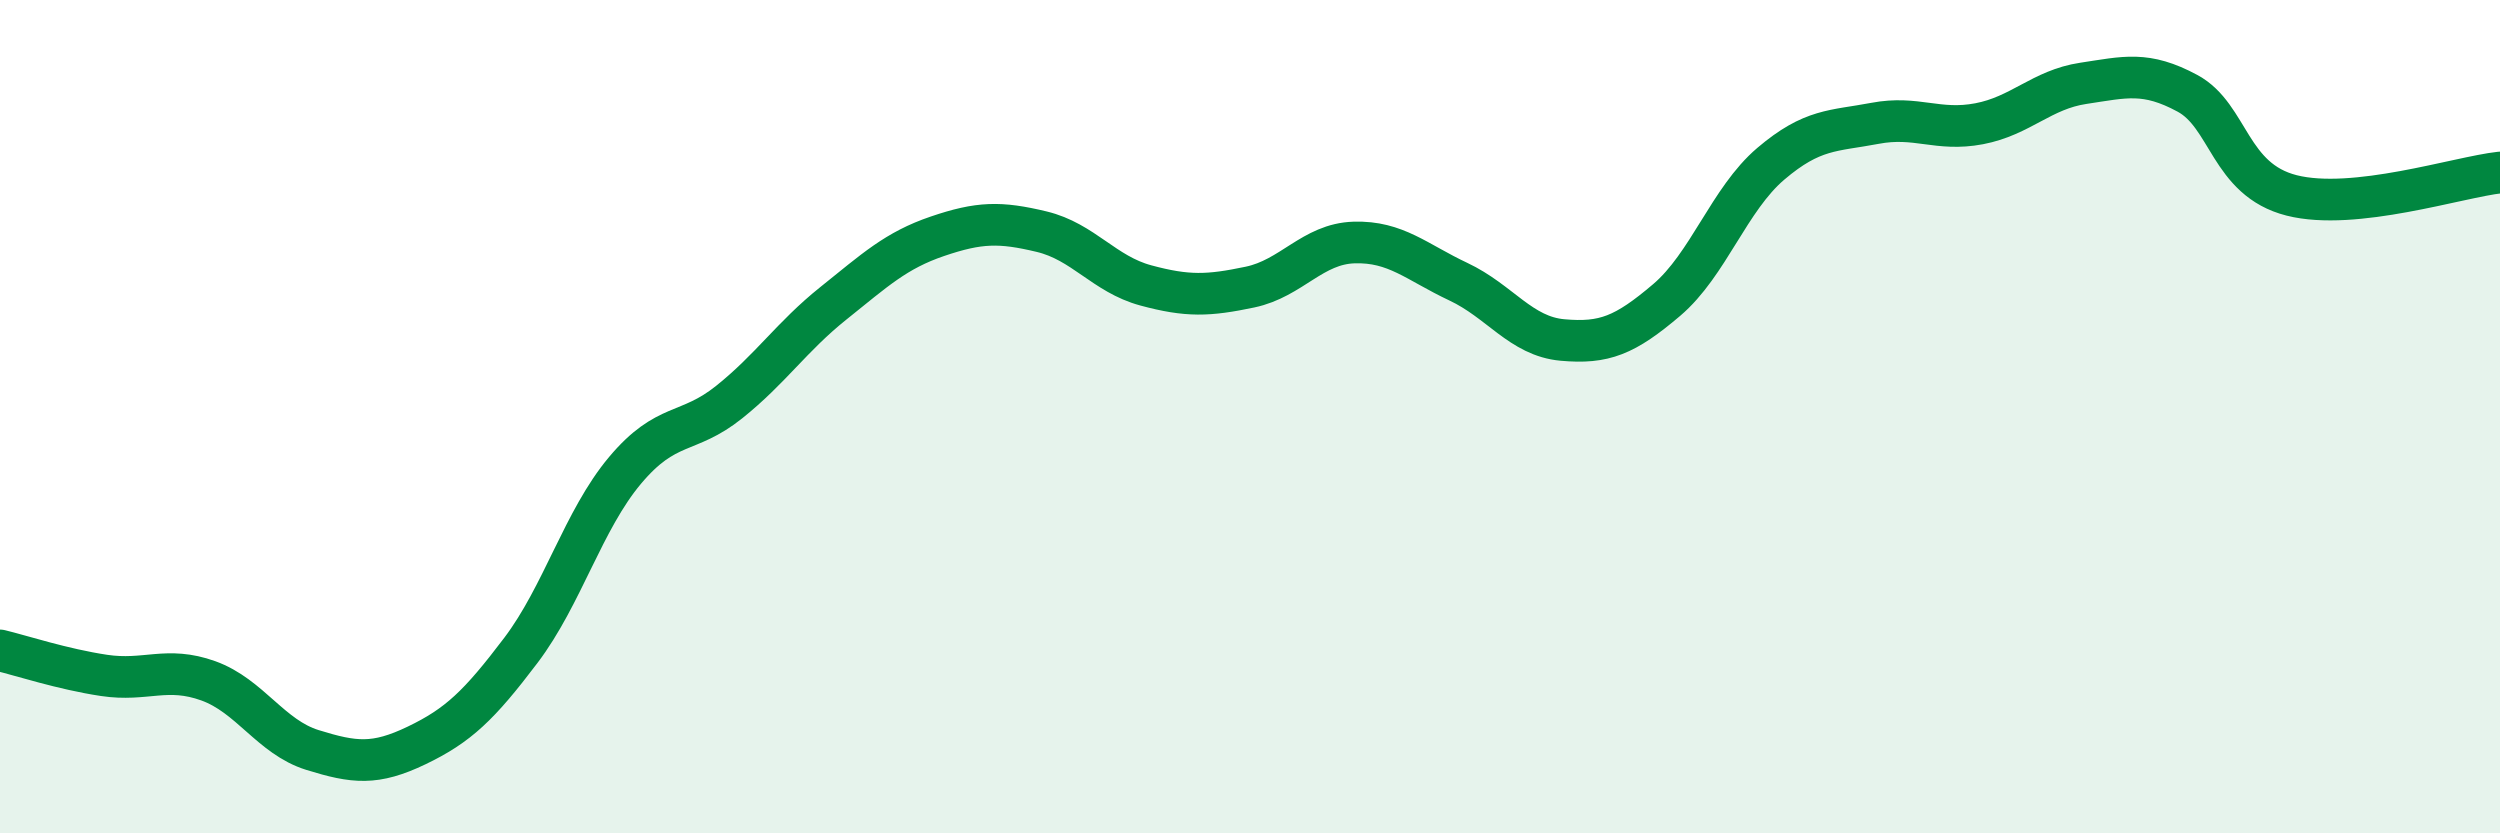 
    <svg width="60" height="20" viewBox="0 0 60 20" xmlns="http://www.w3.org/2000/svg">
      <path
        d="M 0,15.61 C 0.5,15.73 1.5,16.06 2.5,16.21 C 3.5,16.36 4,15.98 5,16.34 C 6,16.7 6.5,17.69 7.5,18 C 8.5,18.31 9,18.37 10,17.89 C 11,17.41 11.5,16.93 12.5,15.61 C 13.5,14.29 14,12.48 15,11.29 C 16,10.1 16.5,10.45 17.5,9.65 C 18.5,8.85 19,8.08 20,7.28 C 21,6.48 21.5,6.01 22.5,5.67 C 23.5,5.33 24,5.32 25,5.56 C 26,5.8 26.5,6.58 27.5,6.85 C 28.5,7.12 29,7.1 30,6.89 C 31,6.68 31.5,5.85 32.5,5.82 C 33.5,5.79 34,6.29 35,6.76 C 36,7.23 36.5,8.07 37.5,8.16 C 38.5,8.25 39,8.05 40,7.2 C 41,6.35 41.5,4.78 42.5,3.93 C 43.5,3.08 44,3.15 45,2.96 C 46,2.77 46.5,3.16 47.5,2.97 C 48.5,2.78 49,2.15 50,2 C 51,1.85 51.5,1.7 52.5,2.24 C 53.5,2.78 53.5,4.31 55,4.69 C 56.5,5.07 59,4.25 60,4.14L60 20L0 20Z"
        fill="#008740"
        opacity="0.1"
        stroke-linecap="round"
        stroke-linejoin="round"
      />
      <path
        d="M 0,15.61 C 0.5,15.73 1.5,16.06 2.5,16.21 C 3.5,16.36 4,15.98 5,16.34 C 6,16.7 6.5,17.69 7.5,18 C 8.5,18.31 9,18.37 10,17.89 C 11,17.41 11.5,16.93 12.5,15.61 C 13.5,14.29 14,12.48 15,11.29 C 16,10.1 16.5,10.45 17.5,9.65 C 18.5,8.85 19,8.08 20,7.28 C 21,6.48 21.5,6.01 22.5,5.67 C 23.5,5.33 24,5.32 25,5.56 C 26,5.8 26.5,6.58 27.5,6.85 C 28.5,7.12 29,7.1 30,6.89 C 31,6.68 31.5,5.85 32.5,5.82 C 33.5,5.79 34,6.29 35,6.76 C 36,7.23 36.5,8.07 37.5,8.16 C 38.5,8.25 39,8.05 40,7.2 C 41,6.35 41.5,4.78 42.5,3.93 C 43.5,3.08 44,3.15 45,2.96 C 46,2.77 46.5,3.16 47.5,2.97 C 48.5,2.78 49,2.15 50,2 C 51,1.85 51.5,1.7 52.5,2.24 C 53.5,2.78 53.5,4.31 55,4.69 C 56.5,5.07 59,4.25 60,4.14"
        stroke="#008740"
        stroke-width="1"
        fill="none"
        stroke-linecap="round"
        stroke-linejoin="round"
      />
    </svg>
  